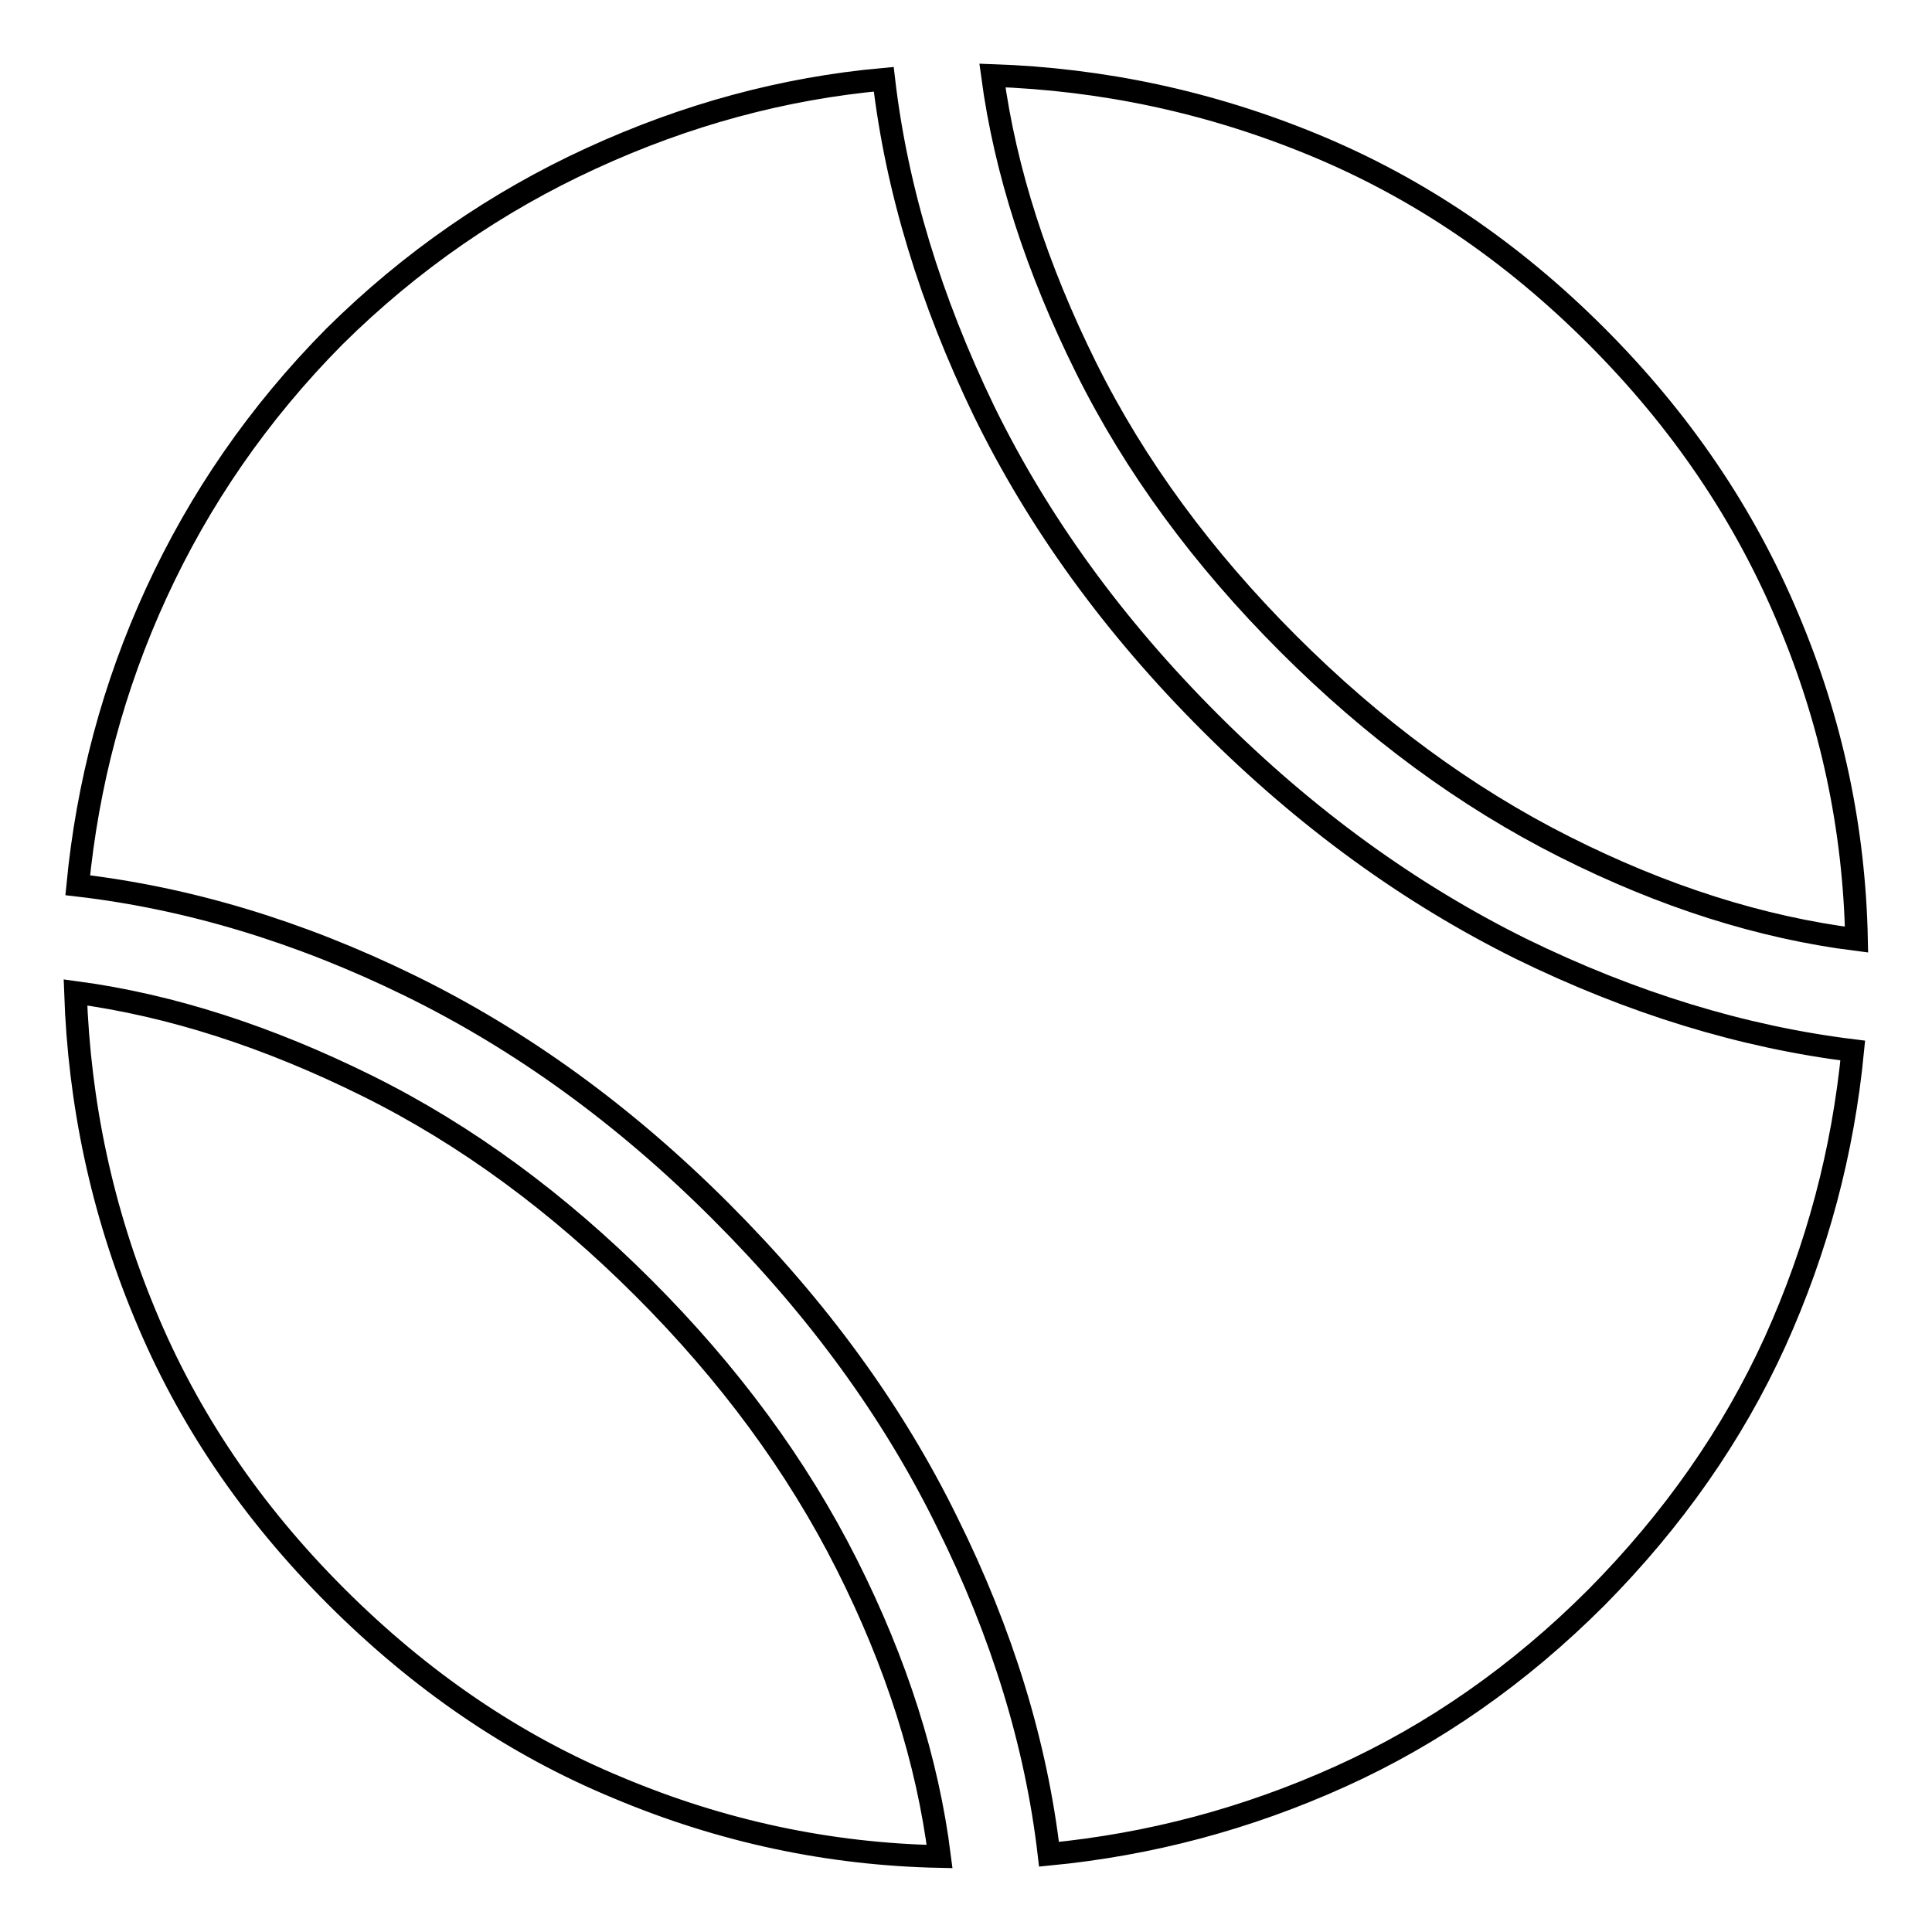 <?xml version="1.0" encoding="utf-8"?>
<!-- Svg Vector Icons : http://www.onlinewebfonts.com/icon -->
<!DOCTYPE svg PUBLIC "-//W3C//DTD SVG 1.1//EN" "http://www.w3.org/Graphics/SVG/1.1/DTD/svg11.dtd">
<svg version="1.1" xmlns="http://www.w3.org/2000/svg" xmlns:xlink="http://www.w3.org/1999/xlink" x="0px" y="0px" viewBox="0 0 256 256" enable-background="new 0 0 256 256" xml:space="preserve">
<g> <path stroke-width="3" fill-opacity="0" stroke="#000000"  d="M246,124.5c-12.7-1.6-25.6-5.7-38.7-12.3S182,96.6,170.7,85.3s-20.3-23.5-26.8-36.6 c-6.5-13.1-10.7-26-12.4-38.7c14.6,0.5,28.8,3.5,42.6,9.2c13.8,5.7,26.2,14.1,37.4,25.3s19.6,23.6,25.4,37.4 C242.7,95.6,245.7,109.8,246,124.5z M117.1,10.5c1.7,14.6,6.2,29.3,13.3,44c7.2,14.7,17.1,28.4,29.9,41.2s26.5,22.7,41.2,30 c14.7,7.2,29.4,11.7,44,13.5c-1.3,13.4-4.7,26.2-10.3,38.6c-5.6,12.3-13.5,23.6-23.7,33.9c-10.2,10.2-21.5,18.1-33.9,23.7 c-12.4,5.6-25.2,9-38.6,10.3c-1.7-14.6-6.2-29.3-13.5-44c-7.2-14.7-17.2-28.4-30-41.2s-26.5-22.7-41.2-29.9 c-14.7-7.2-29.4-11.6-44-13.3c1.3-13.4,4.7-26.3,10.4-38.7c5.7-12.4,13.5-23.8,23.6-34c10.2-10.1,21.6-17.9,34-23.6 C90.9,15.2,103.8,11.7,117.1,10.5L117.1,10.5z M10,131.5c12.7,1.7,25.6,5.9,38.7,12.4c13.1,6.5,25.3,15.5,36.6,26.8 s20.3,23.5,26.9,36.6s10.7,26,12.3,38.7c-14.6-0.3-28.8-3.3-42.6-9.1c-13.8-5.7-26.2-14.2-37.4-25.4s-19.6-23.6-25.3-37.4 C13.5,160.4,10.5,146.2,10,131.5z"/></g>
</svg>